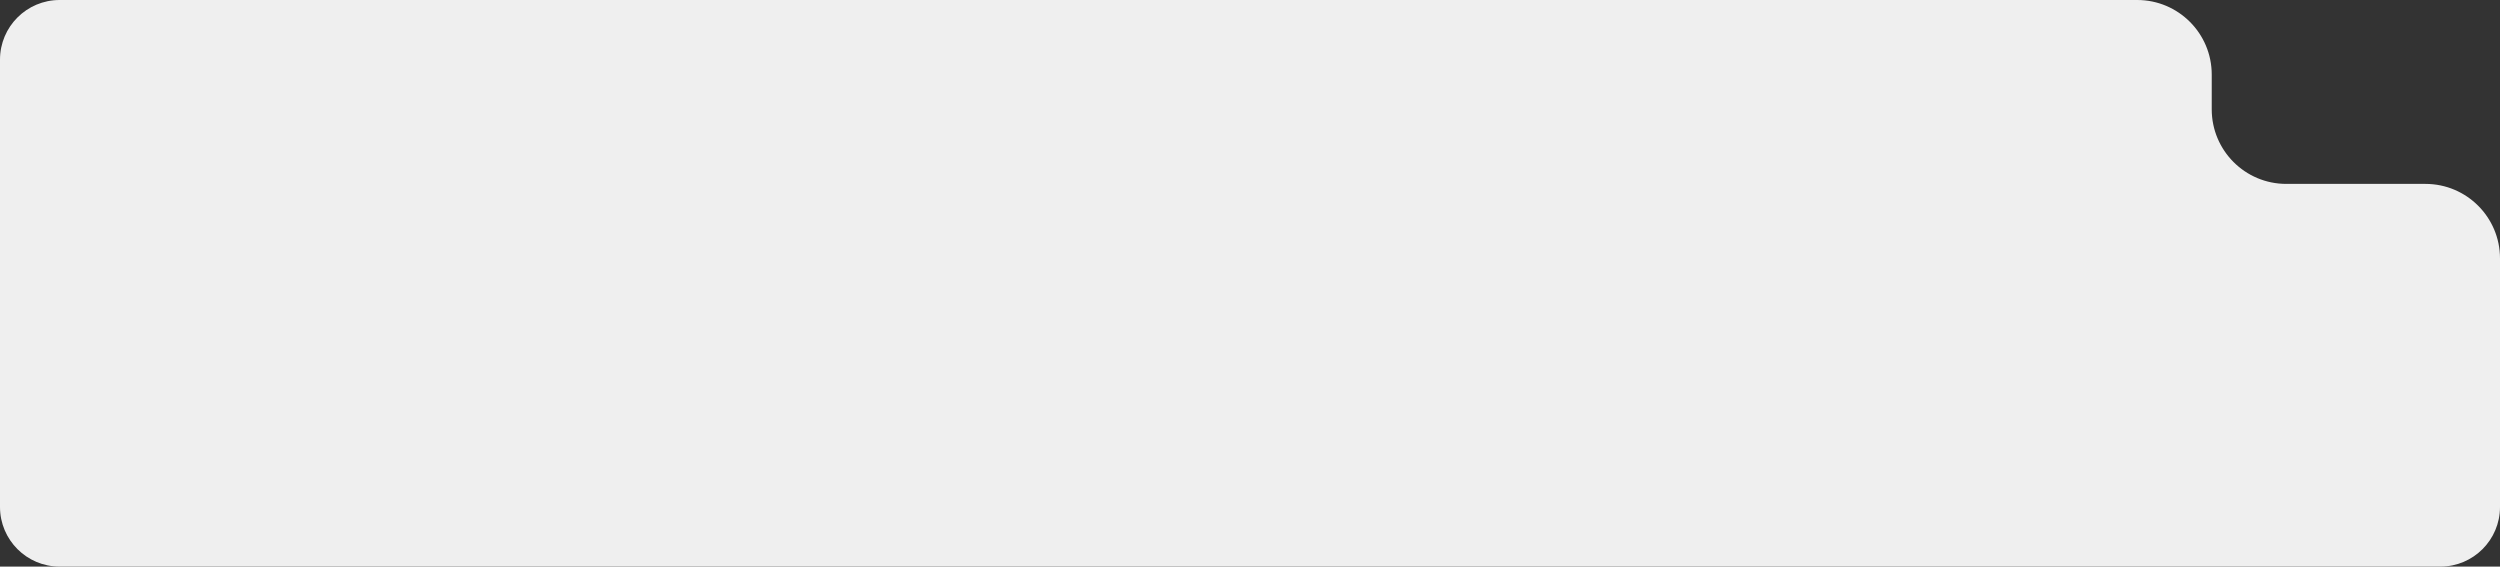 <?xml version="1.0" encoding="UTF-8"?> <svg xmlns="http://www.w3.org/2000/svg" width="503" height="114" viewBox="0 0 503 114" fill="none"><rect x="0" y="0" width="503" height="114" fill="#333333" stroke="none"/><path d="M445 22C445 30.284 451.716 37 460 37H488C496.284 37 503 43.716 503 52V102C503 108.627 497.627 114 491 114H12C5.373 114 4.83209e-08 108.627 0 102V12C9.66416e-07 5.373 5.373 2.1945e-07 12 0H430C438.284 0 445 6.716 445 15V22Z" fill="#EFEFEF"></path></svg> 